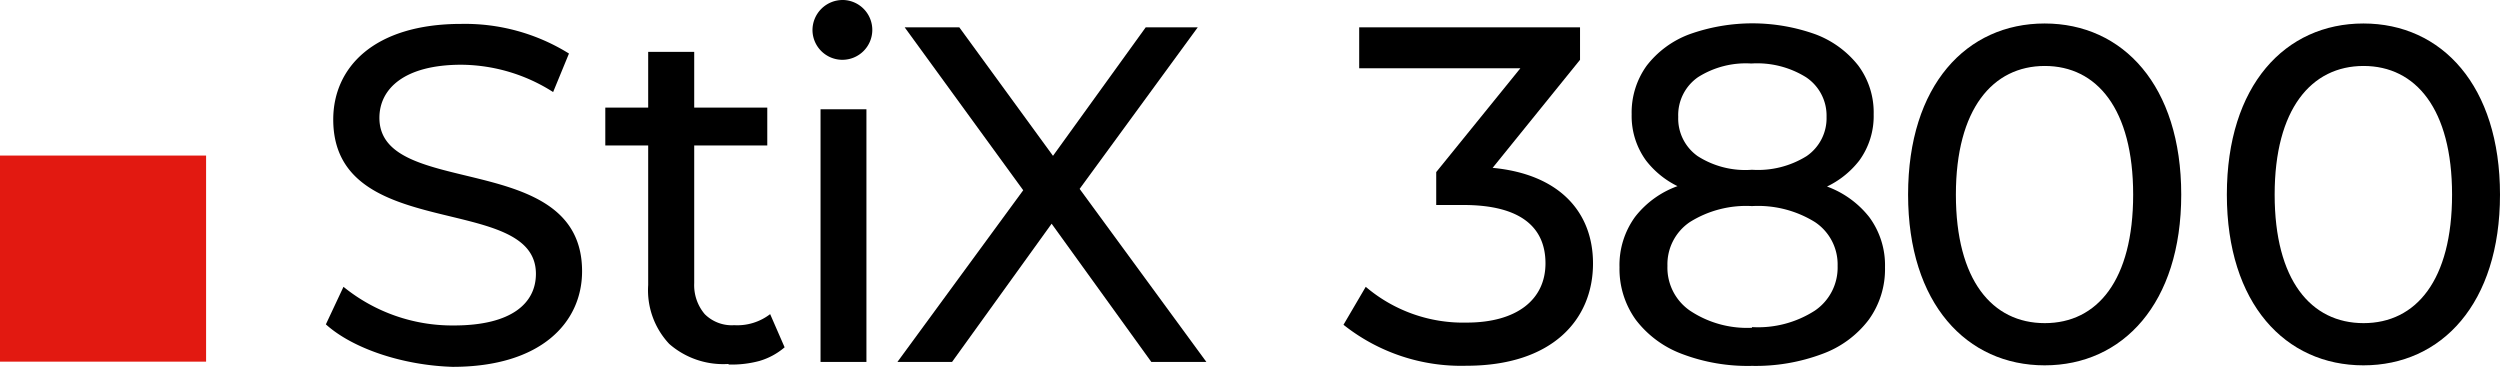 <?xml version="1.0" encoding="UTF-8"?>
<svg xmlns="http://www.w3.org/2000/svg" id="图层_1" data-name="图层 1" viewBox="0 0 183.05 26.86">
  <defs>
    <style>.cls-1{fill:#e21911;}</style>
  </defs>
  <path id="e0926326-5afe-4c54-9c0b-75b3fab9a27a" class="cls-1" d="M0,11.39H15.09V26.48H0Z" transform="translate(0 0)"></path>
  <path d="M23.86,23.75,25.15,21a12.63,12.63,0,0,0,8.09,2.83c4.23,0,6-1.64,6-3.78,0-6-14.84-2.2-14.84-11.3,0-3.78,2.94-7,9.38-7a14.42,14.42,0,0,1,7.88,2.17L40.5,6.74a12.64,12.64,0,0,0-6.72-2c-4.16,0-6,1.75-6,3.89,0,6,14.84,2.24,14.84,11.23,0,3.75-3,7-9.48,7C29.49,26.75,25.82,25.52,23.86,23.75Z" transform="translate(0 0)"></path>
  <path d="M59.49,2.21A2.21,2.21,0,0,1,61.7,0h.06a2.19,2.19,0,1,1-2.27,2.21ZM60.08,8h3.36V26.5H60.08Z" transform="translate(0 0)"></path>
  <path d="M84.3,26.5,77,16.38,69.71,26.5h-4l9.21-12.57L66.24,2h4l6.86,9.41L83.89,2H87.7L79.05,13.83,88.33,26.5Z" transform="translate(0 0)"></path>
  <path d="M116.64,19.29c0,4.13-3,7.49-9.27,7.49a13.84,13.84,0,0,1-9-3L100,21a11,11,0,0,0,7.39,2.62c3.67,0,5.77-1.68,5.77-4.34s-1.85-4.27-6-4.27h-2V12.6L111.32,5H99.52V2h16.17V4.38l-6.4,7.91C114.16,12.75,116.64,15.51,116.64,19.29Z" transform="translate(0 0)"></path>
  <path d="M139.71,14.25c0-8,4.27-12.53,10-12.53s10,4.55,10,12.53-4.29,12.5-10,12.5S139.71,22.23,139.71,14.25Zm16.48,0c0-6.27-2.66-9.42-6.47-9.42s-6.51,3.15-6.51,9.42,2.66,9.41,6.51,9.41S156.19,20.51,156.19,14.25Z" transform="translate(0 0)"></path>
  <path d="M163.05,14.25c0-8,4.27-12.53,10-12.53s10,4.55,10,12.53-4.28,12.5-10,12.5S163.05,22.23,163.05,14.25Zm16.49,0c0-6.27-2.66-9.42-6.48-9.42s-6.51,3.15-6.51,9.42,2.66,9.41,6.51,9.41,6.48-3.15,6.48-9.41Z" transform="translate(0 0)"></path>
  <path d="M44.32,10.65V7.88H56.18v2.77Zm9,16A6,6,0,0,1,49,25.18a5.74,5.74,0,0,1-1.54-4.31V3.8h3.37V20.73A3.28,3.28,0,0,0,51.6,23a2.8,2.8,0,0,0,2.16.81A3.94,3.94,0,0,0,56.39,23l1.06,2.43a5,5,0,0,1-1.85,1A7.8,7.8,0,0,1,53.37,26.69Z" transform="translate(0 0)"></path>
  <path d="M128.28,26.79a13.55,13.55,0,0,1-5.14-.88,7.58,7.58,0,0,1-3.37-2.5,6.37,6.37,0,0,1-1.19-3.84,6,6,0,0,1,1.14-3.69A6.88,6.88,0,0,1,123,13.57a17.91,17.91,0,0,1,10.52,0,7,7,0,0,1,3.35,2.33,5.93,5.93,0,0,1,1.15,3.67,6.31,6.31,0,0,1-1.19,3.84,7.47,7.47,0,0,1-3.39,2.5A13.89,13.89,0,0,1,128.28,26.79Zm0-12.12a13.4,13.4,0,0,1-4.76-.75,6.55,6.55,0,0,1-3-2.17,5.53,5.53,0,0,1-1.05-3.38,5.86,5.86,0,0,1,1.1-3.56,7.07,7.07,0,0,1,3.1-2.29,13.69,13.69,0,0,1,9.28,0,7.19,7.19,0,0,1,3.12,2.29,5.75,5.75,0,0,1,1.12,3.56,5.53,5.53,0,0,1-1.05,3.38,6.57,6.57,0,0,1-3,2.17A13.67,13.67,0,0,1,128.28,14.67Zm0,9.28a7.68,7.68,0,0,0,4.61-1.21,3.81,3.81,0,0,0,1.66-3.27,3.72,3.72,0,0,0-1.66-3.21,7.9,7.9,0,0,0-4.61-1.17,7.76,7.76,0,0,0-4.55,1.17,3.73,3.73,0,0,0-1.64,3.21,3.82,3.82,0,0,0,1.64,3.27A7.54,7.54,0,0,0,128.28,24Zm0-11.52a6.73,6.73,0,0,0,4-1,3.36,3.36,0,0,0,1.46-2.87,3.37,3.37,0,0,0-1.51-2.91,6.77,6.77,0,0,0-4-1,6.53,6.53,0,0,0-3.9,1,3.38,3.38,0,0,0-1.45,2.91,3.37,3.37,0,0,0,1.42,2.87A6.46,6.46,0,0,0,128.28,12.43Z" transform="translate(0 0)"></path>
</svg>

